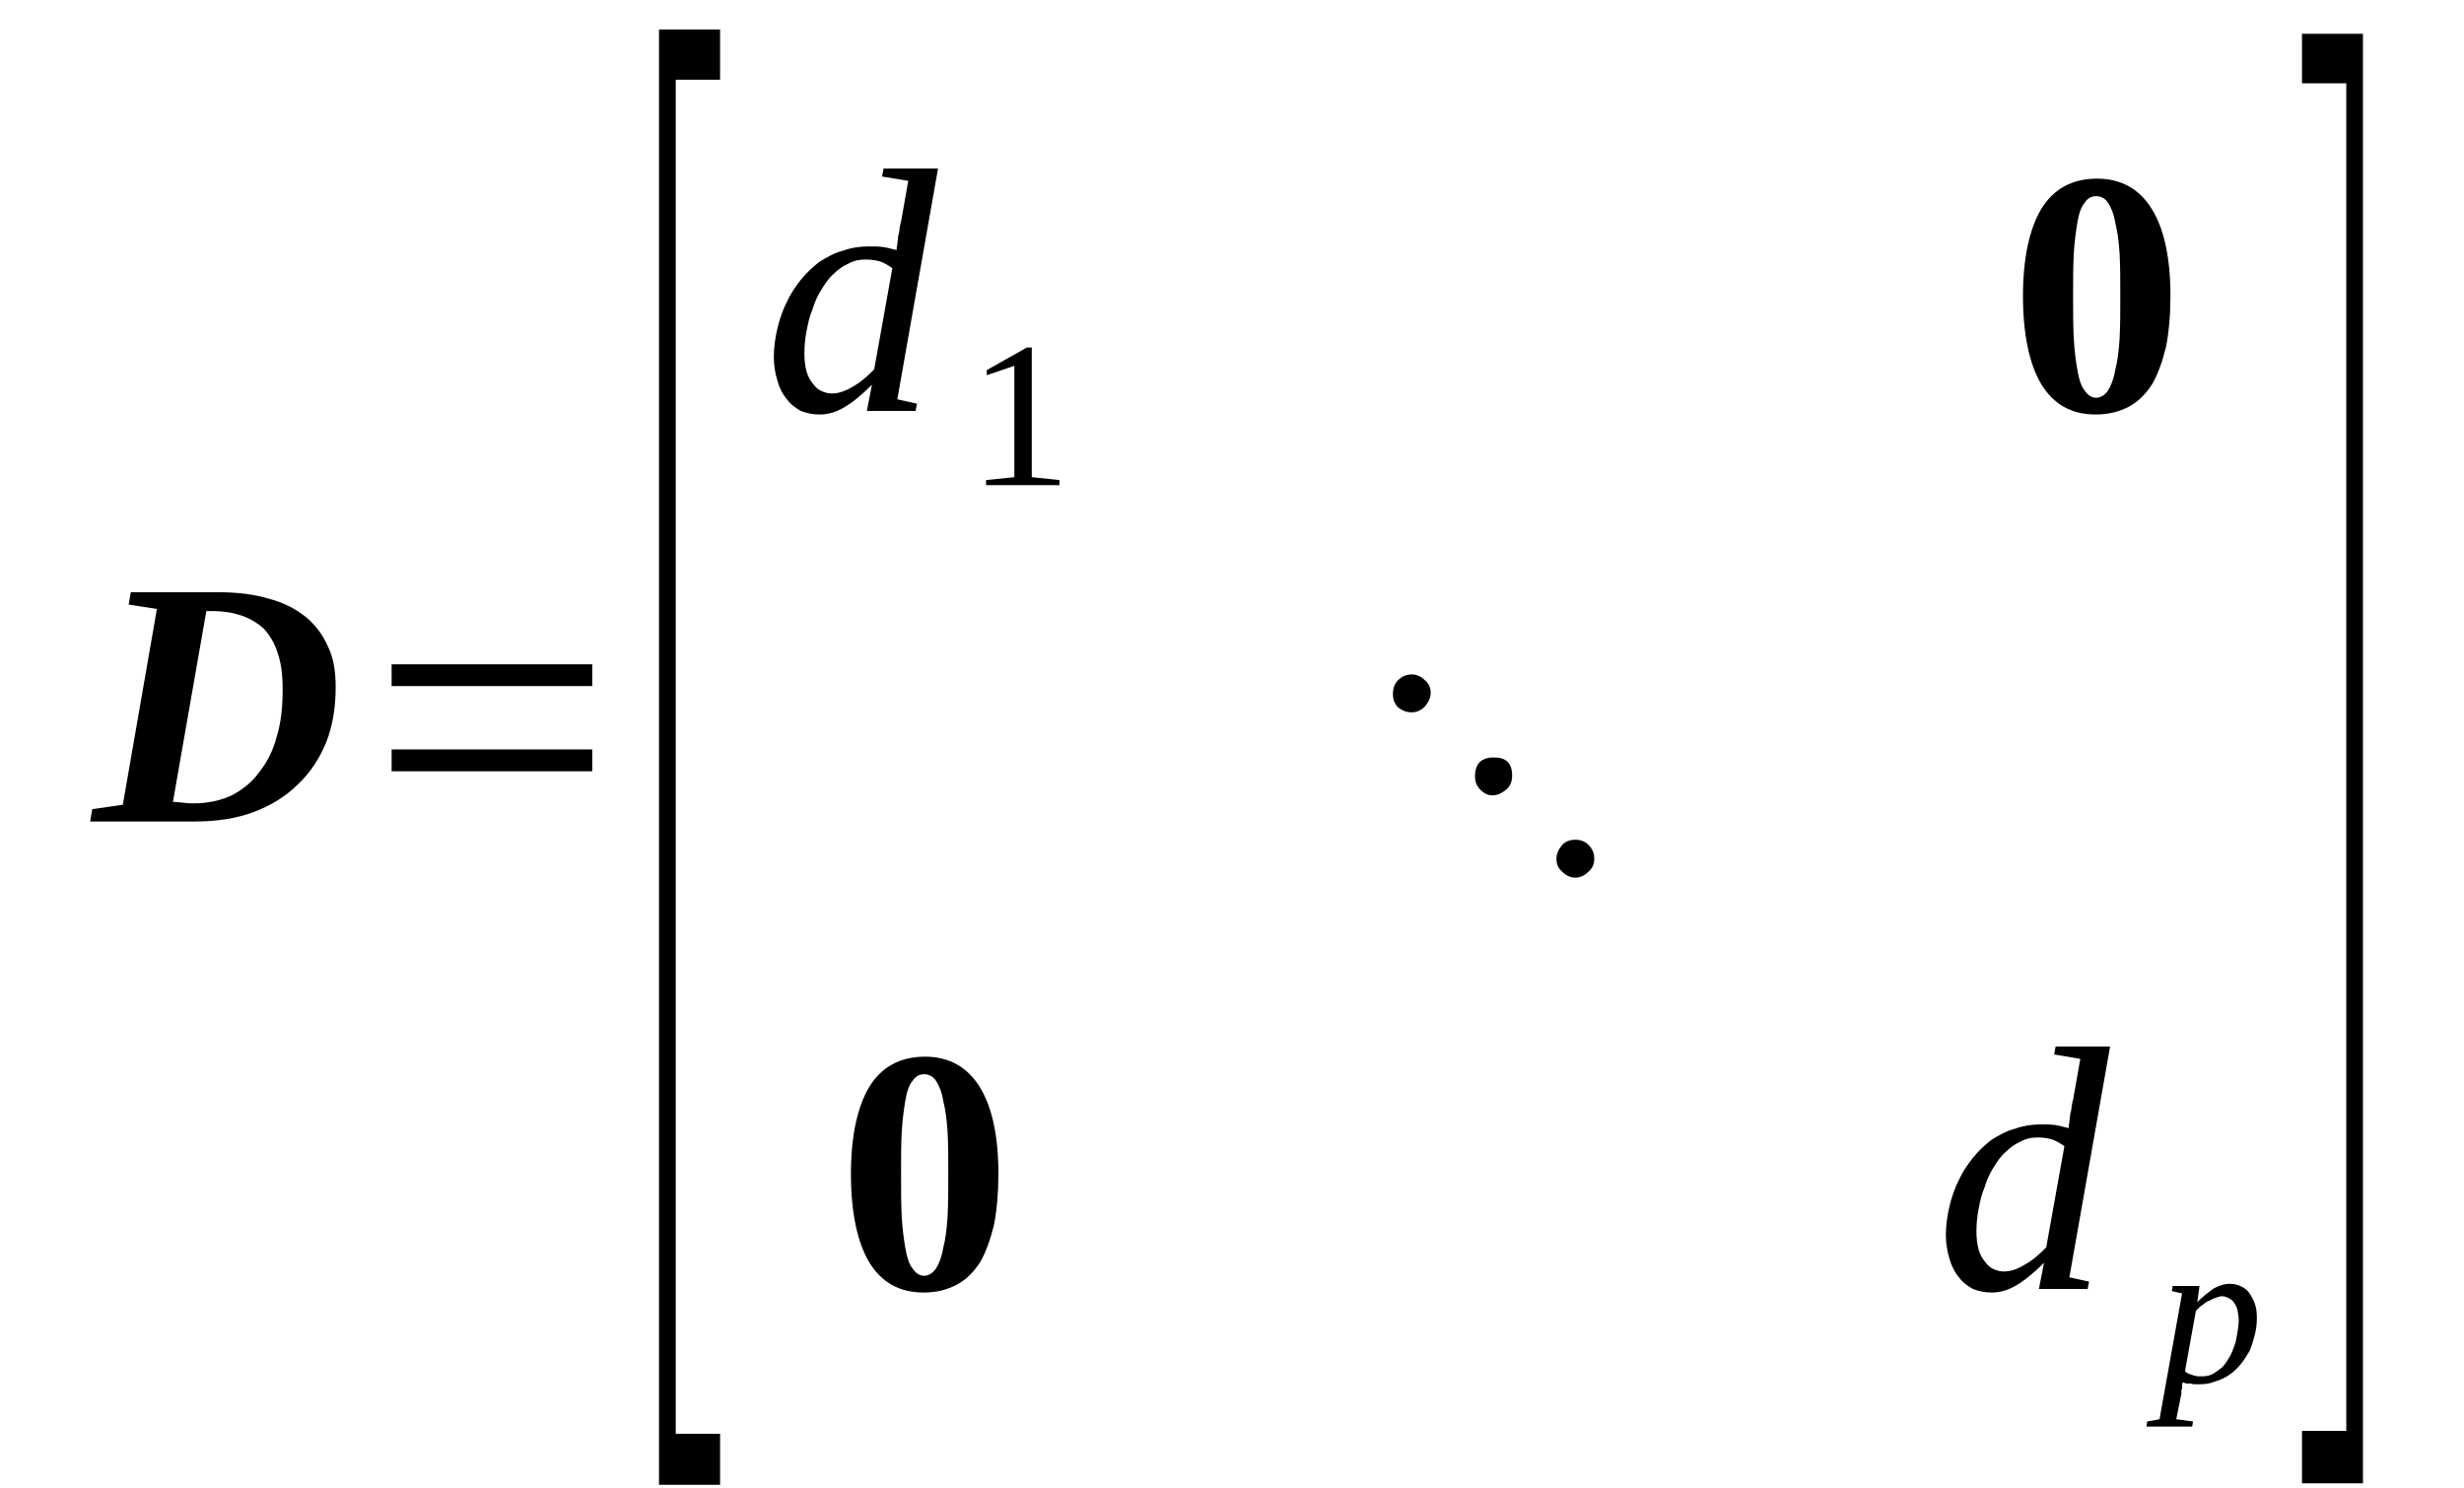 <?xml version='1.0' encoding='UTF-8'?>
<!-- This file was generated by dvisvgm 1.15.1 -->
<svg height='58pt' version='1.1' viewBox='0 -58 96 58' width='96pt' xmlns='http://www.w3.org/2000/svg' xmlns:xlink='http://www.w3.org/1999/xlink'>
<defs>
<clipPath id='clip1'>
<path clip-rule='evenodd' d='M0 -57.988H95.943V-0.028H0V-57.988'/>
</clipPath>
</defs>
<g id='page1'>
<g>
<path clip-path='url(#clip1)' d='M11.012 -31.148C11.012 -31.688 10.957 -32.172 10.812 -32.57C10.703 -32.938 10.504 -33.25 10.277 -33.504C10.023 -33.73 9.738 -33.902 9.398 -34.016C9.059 -34.129 8.691 -34.188 8.293 -34.188H8.039L6.738 -26.754C6.879 -26.754 7.02 -26.723 7.133 -26.723C7.277 -26.695 7.418 -26.695 7.559 -26.695C8.098 -26.695 8.605 -26.809 9.031 -27.008C9.457 -27.234 9.824 -27.52 10.105 -27.918C10.418 -28.312 10.645 -28.766 10.785 -29.305C10.957 -29.875 11.012 -30.469 11.012 -31.148ZM8.52 -34.922C9.258 -34.922 9.91 -34.84 10.477 -34.668C11.039 -34.527 11.523 -34.27 11.918 -33.957C12.285 -33.648 12.57 -33.277 12.77 -32.824C12.996 -32.371 13.078 -31.832 13.078 -31.234C13.078 -30.441 12.965 -29.73 12.711 -29.078C12.457 -28.457 12.09 -27.887 11.605 -27.434C11.152 -26.98 10.559 -26.609 9.879 -26.355C9.199 -26.102 8.437 -25.988 7.586 -25.988C7.051 -25.988 6.566 -25.988 6.086 -25.988C5.578 -25.988 5.18 -25.988 4.812 -25.988H3.512L3.594 -26.469L4.785 -26.641L6.113 -34.27L5.012 -34.441L5.098 -34.922H8.52Z' fill-rule='evenodd'/>
<path clip-path='url(#clip1)' d='M15.258 -27.945V-28.797H23.074V-27.945H15.258ZM15.258 -31.265V-32.113H23.074V-31.265H15.258Z' fill-rule='evenodd'/>
<path clip-path='url(#clip1)' d='M25.676 -0.141V-56.851H28.055V-54.894H26.328V-2.129H28.055V-0.141H25.676Z' fill-rule='evenodd'/>
<path clip-path='url(#clip1)' d='M34.934 -48.258C34.934 -48.285 34.934 -48.371 34.961 -48.484C34.961 -48.57 34.992 -48.684 34.992 -48.797C35.02 -48.883 35.047 -48.996 35.047 -49.109C35.074 -49.195 35.074 -49.277 35.106 -49.363L35.387 -50.953L34.367 -51.121L34.426 -51.434H36.547L34.961 -42.441L35.727 -42.269L35.672 -41.988H33.774L33.973 -43.008C33.606 -42.641 33.235 -42.328 32.895 -42.129C32.555 -41.93 32.246 -41.848 31.934 -41.848C31.652 -41.848 31.426 -41.902 31.199 -41.988C31 -42.102 30.801 -42.242 30.66 -42.441C30.488 -42.641 30.375 -42.867 30.293 -43.152C30.207 -43.434 30.149 -43.746 30.149 -44.086C30.149 -44.484 30.207 -44.852 30.293 -45.223C30.375 -45.562 30.488 -45.902 30.66 -46.242C30.801 -46.555 31 -46.84 31.199 -47.094C31.426 -47.379 31.68 -47.605 31.934 -47.805C32.215 -47.973 32.5 -48.144 32.84 -48.23C33.153 -48.344 33.492 -48.398 33.832 -48.398C34.059 -48.398 34.254 -48.398 34.426 -48.371C34.625 -48.344 34.766 -48.285 34.934 -48.258ZM34.766 -47.547C34.625 -47.66 34.453 -47.746 34.313 -47.805C34.141 -47.859 33.946 -47.887 33.719 -47.887C33.461 -47.887 33.235 -47.832 33.039 -47.719C32.84 -47.633 32.641 -47.492 32.473 -47.32C32.274 -47.152 32.133 -46.926 31.992 -46.695C31.848 -46.469 31.735 -46.215 31.652 -45.93C31.539 -45.676 31.481 -45.391 31.426 -45.109C31.367 -44.824 31.34 -44.512 31.34 -44.23C31.34 -43.973 31.367 -43.719 31.426 -43.519C31.481 -43.32 31.567 -43.18 31.68 -43.039C31.766 -42.922 31.879 -42.809 32.02 -42.754C32.16 -42.695 32.274 -42.668 32.414 -42.668C32.668 -42.668 32.926 -42.754 33.207 -42.922C33.52 -43.094 33.774 -43.32 34.059 -43.605L34.766 -47.547Z' fill-rule='evenodd'/>
<path clip-path='url(#clip1)' d='M40.199 -39.406L41.278 -39.293V-39.094H38.418V-39.293L39.52 -39.406V-43.746L38.446 -43.379V-43.578L40.004 -44.457H40.199V-39.406Z' fill-rule='evenodd'/>
<path clip-path='url(#clip1)' d='M84.563 -46.469C84.563 -45.73 84.504 -45.078 84.391 -44.484C84.25 -43.918 84.082 -43.434 83.856 -43.039C83.598 -42.641 83.317 -42.355 82.949 -42.156C82.582 -41.961 82.156 -41.848 81.645 -41.848C80.711 -41.848 80.004 -42.242 79.524 -43.039C79.07 -43.805 78.817 -44.965 78.817 -46.469C78.817 -47.945 79.07 -49.078 79.524 -49.848C80.004 -50.641 80.739 -51.039 81.703 -51.039C82.637 -51.039 83.344 -50.641 83.824 -49.875C84.309 -49.109 84.563 -47.973 84.563 -46.469ZM82.609 -46.469C82.609 -47.094 82.609 -47.633 82.582 -48.117C82.551 -48.597 82.496 -48.996 82.41 -49.336C82.356 -49.676 82.242 -49.93 82.129 -50.102C82.016 -50.273 81.844 -50.355 81.676 -50.355C81.477 -50.355 81.336 -50.273 81.223 -50.102C81.078 -49.93 80.996 -49.676 80.938 -49.336C80.883 -48.996 80.824 -48.597 80.797 -48.117C80.77 -47.633 80.77 -47.094 80.77 -46.469C80.77 -45.848 80.77 -45.309 80.797 -44.797C80.824 -44.312 80.883 -43.887 80.938 -43.578C80.996 -43.234 81.078 -42.953 81.223 -42.781C81.336 -42.613 81.477 -42.5 81.676 -42.5C81.844 -42.5 82.016 -42.613 82.129 -42.781C82.242 -42.953 82.356 -43.234 82.41 -43.578C82.496 -43.887 82.551 -44.312 82.582 -44.797C82.609 -45.309 82.609 -45.848 82.609 -46.469Z' fill-rule='evenodd'/>
<path clip-path='url(#clip1)' d='M55.008 -30.242C54.809 -30.242 54.637 -30.301 54.469 -30.441C54.328 -30.582 54.27 -30.754 54.27 -30.953C54.27 -31.18 54.328 -31.348 54.469 -31.492C54.61 -31.633 54.781 -31.719 55.008 -31.719C55.203 -31.719 55.375 -31.633 55.516 -31.492C55.656 -31.379 55.742 -31.207 55.742 -31.008C55.742 -30.808 55.656 -30.64 55.516 -30.469C55.375 -30.328 55.203 -30.242 55.008 -30.242ZM58.149 -27.008C57.949 -27.008 57.809 -27.094 57.668 -27.234C57.528 -27.379 57.469 -27.547 57.469 -27.746C57.469 -28.226 57.696 -28.484 58.207 -28.484C58.688 -28.484 58.914 -28.258 58.914 -27.773C58.914 -27.574 58.856 -27.379 58.688 -27.234C58.516 -27.094 58.348 -27.008 58.149 -27.008ZM61.375 -23.801C61.18 -23.801 61.008 -23.887 60.867 -24.031C60.696 -24.172 60.641 -24.34 60.641 -24.539C60.641 -24.738 60.727 -24.91 60.867 -25.078C61.008 -25.223 61.18 -25.277 61.375 -25.277C61.574 -25.277 61.742 -25.223 61.887 -25.078C62.055 -24.91 62.114 -24.738 62.114 -24.539C62.114 -24.34 62.055 -24.172 61.887 -24.031C61.742 -23.887 61.574 -23.801 61.375 -23.801Z' fill-rule='evenodd'/>
<path clip-path='url(#clip1)' d='M38.899 -12.254C38.899 -11.519 38.84 -10.867 38.727 -10.269C38.586 -9.703 38.418 -9.219 38.192 -8.824C37.934 -8.426 37.653 -8.141 37.285 -7.945C36.918 -7.746 36.492 -7.633 35.981 -7.633C35.047 -7.633 34.34 -8.027 33.859 -8.824C33.406 -9.59 33.153 -10.754 33.153 -12.254C33.153 -13.73 33.406 -14.867 33.859 -15.633C34.34 -16.426 35.074 -16.824 36.039 -16.824C36.973 -16.824 37.68 -16.426 38.16 -15.66C38.645 -14.894 38.899 -13.758 38.899 -12.254ZM36.946 -12.254C36.946 -12.879 36.946 -13.418 36.918 -13.902C36.887 -14.383 36.832 -14.781 36.746 -15.121C36.692 -15.461 36.578 -15.719 36.465 -15.887C36.352 -16.058 36.18 -16.14 36.012 -16.14C35.813 -16.14 35.672 -16.058 35.559 -15.887C35.414 -15.719 35.332 -15.461 35.274 -15.121C35.219 -14.781 35.16 -14.383 35.133 -13.902C35.106 -13.418 35.106 -12.879 35.106 -12.254C35.106 -11.633 35.106 -11.094 35.133 -10.582C35.16 -10.101 35.219 -9.676 35.274 -9.363C35.332 -9.023 35.414 -8.738 35.559 -8.566C35.672 -8.398 35.813 -8.285 36.012 -8.285C36.18 -8.285 36.352 -8.398 36.465 -8.566C36.578 -8.738 36.692 -9.023 36.746 -9.363C36.832 -9.676 36.887 -10.101 36.918 -10.582C36.946 -11.094 36.946 -11.633 36.946 -12.254Z' fill-rule='evenodd'/>
<path clip-path='url(#clip1)' d='M80.598 -14.043C80.598 -14.07 80.598 -14.156 80.625 -14.269C80.625 -14.355 80.656 -14.469 80.656 -14.582C80.684 -14.668 80.711 -14.781 80.711 -14.894C80.739 -14.98 80.739 -15.066 80.77 -15.148L81.051 -16.738L80.031 -16.91L80.09 -17.219H82.211L80.625 -8.226L81.391 -8.058L81.336 -7.773H79.438L79.637 -8.793C79.27 -8.426 78.899 -8.113 78.559 -7.914C78.219 -7.715 77.91 -7.633 77.598 -7.633C77.317 -7.633 77.09 -7.687 76.864 -7.773C76.664 -7.887 76.465 -8.027 76.324 -8.226C76.153 -8.426 76.039 -8.652 75.957 -8.937C75.871 -9.219 75.813 -9.531 75.813 -9.871C75.813 -10.269 75.871 -10.64 75.957 -11.008C76.039 -11.348 76.153 -11.687 76.324 -12.027C76.465 -12.34 76.664 -12.625 76.864 -12.879C77.09 -13.164 77.344 -13.39 77.598 -13.59C77.879 -13.758 78.164 -13.93 78.504 -14.015C78.817 -14.129 79.156 -14.184 79.496 -14.184C79.723 -14.184 79.918 -14.184 80.09 -14.156C80.289 -14.129 80.43 -14.07 80.598 -14.043ZM80.43 -13.332C80.289 -13.449 80.117 -13.531 79.977 -13.59C79.805 -13.644 79.61 -13.676 79.383 -13.676C79.125 -13.676 78.899 -13.617 78.703 -13.504C78.504 -13.418 78.305 -13.277 78.137 -13.105C77.938 -12.937 77.797 -12.711 77.656 -12.484C77.512 -12.254 77.399 -12 77.317 -11.719C77.203 -11.461 77.145 -11.18 77.09 -10.894C77.031 -10.609 77.004 -10.297 77.004 -10.015C77.004 -9.758 77.031 -9.504 77.09 -9.305C77.145 -9.105 77.231 -8.965 77.344 -8.824C77.43 -8.711 77.543 -8.598 77.684 -8.539C77.824 -8.484 77.938 -8.453 78.078 -8.453C78.332 -8.453 78.59 -8.539 78.871 -8.711C79.184 -8.879 79.438 -9.105 79.723 -9.391L80.43 -13.332Z' fill-rule='evenodd'/>
<path clip-path='url(#clip1)' d='M85.043 -4.141C85.043 -4.113 85.016 -4.059 85.016 -4.027C85.016 -3.973 85.016 -3.945 85.016 -3.887C84.989 -3.859 84.989 -3.828 84.989 -3.773C84.989 -3.746 84.989 -3.715 84.989 -3.687L84.789 -2.695L85.442 -2.609L85.41 -2.41H83.629L83.656 -2.609L84.137 -2.695L85.016 -7.601L84.617 -7.687L84.649 -7.887H85.695L85.61 -7.262C85.836 -7.488 86.063 -7.66 86.262 -7.801C86.489 -7.914 86.684 -7.973 86.856 -7.973C87.024 -7.973 87.168 -7.945 87.281 -7.887C87.422 -7.832 87.535 -7.746 87.621 -7.633C87.703 -7.519 87.789 -7.375 87.848 -7.207C87.903 -7.062 87.93 -6.867 87.93 -6.637C87.93 -6.41 87.903 -6.184 87.848 -5.984C87.789 -5.758 87.735 -5.559 87.649 -5.363C87.535 -5.164 87.422 -4.992 87.309 -4.851C87.168 -4.68 87.024 -4.539 86.856 -4.426C86.684 -4.312 86.516 -4.226 86.317 -4.172C86.117 -4.086 85.922 -4.059 85.695 -4.059C85.668 -4.059 85.61 -4.059 85.524 -4.059C85.469 -4.059 85.41 -4.059 85.356 -4.086C85.297 -4.086 85.242 -4.086 85.184 -4.086C85.129 -4.113 85.07 -4.113 85.043 -4.141ZM85.129 -4.566C85.184 -4.512 85.242 -4.484 85.297 -4.453C85.356 -4.453 85.41 -4.426 85.469 -4.398C85.524 -4.398 85.582 -4.367 85.637 -4.367C85.695 -4.367 85.75 -4.367 85.809 -4.367C85.949 -4.367 86.09 -4.398 86.203 -4.453C86.344 -4.539 86.457 -4.625 86.57 -4.711C86.684 -4.824 86.77 -4.965 86.856 -5.105C86.942 -5.25 86.996 -5.391 87.055 -5.559C87.11 -5.703 87.137 -5.871 87.168 -6.043C87.195 -6.215 87.223 -6.383 87.223 -6.555C87.223 -6.695 87.195 -6.836 87.168 -6.98C87.137 -7.094 87.082 -7.176 87.024 -7.262C86.969 -7.348 86.883 -7.375 86.797 -7.434C86.742 -7.461 86.656 -7.488 86.57 -7.488C86.489 -7.488 86.43 -7.461 86.344 -7.434C86.262 -7.406 86.176 -7.375 86.09 -7.32C85.977 -7.293 85.891 -7.207 85.809 -7.148C85.723 -7.094 85.637 -7.008 85.555 -6.922L85.129 -4.566Z' fill-rule='evenodd'/>
<path clip-path='url(#clip1)' d='M92.063 -0.199H89.688V-2.242H91.414V-54.754H89.688V-56.683H92.063V-0.199Z' fill-rule='evenodd'/>
</g>
</g>
</svg>
